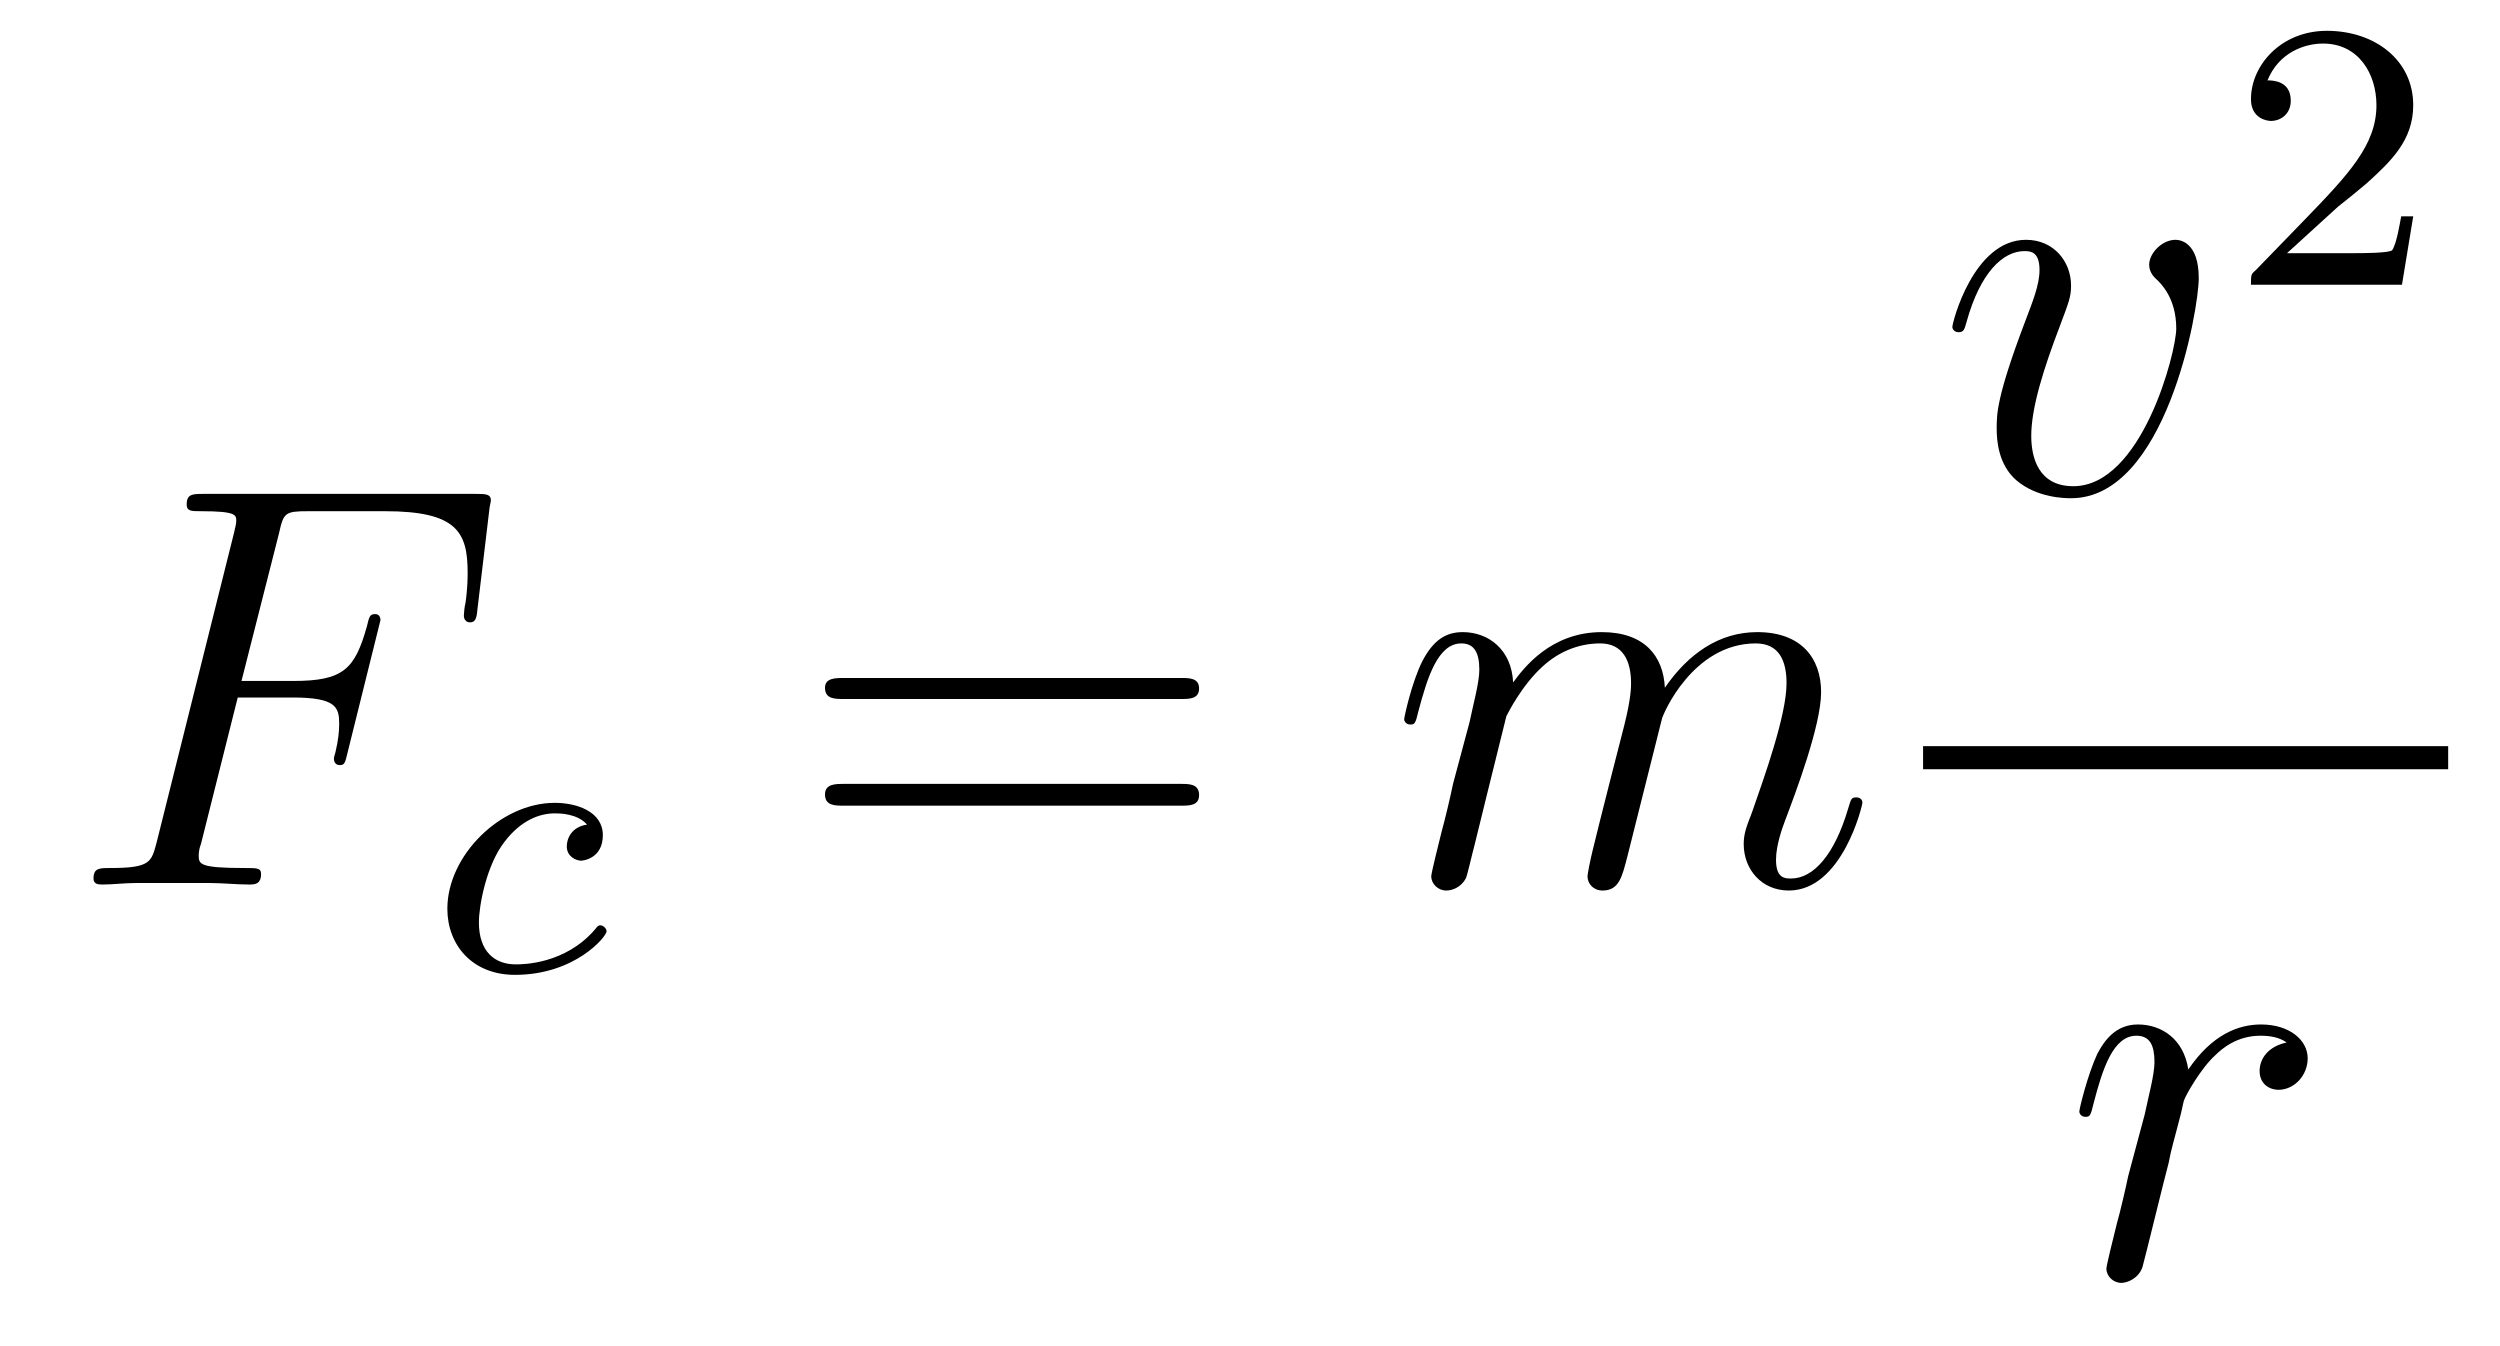 <?xml version='1.0'?>
<!-- This file was generated by dvisvgm 1.9.2 -->
<svg height='28pt' version='1.1' viewBox='0 -28 52 28' width='52pt' xmlns='http://www.w3.org/2000/svg' xmlns:xlink='http://www.w3.org/1999/xlink'>
<g id='page1'>
<g transform='matrix(1 0 0 1 -127 639)'>
<path d='M131.945 -652.492H133.086C133.992 -652.492 134.055 -652.289 134.055 -651.945C134.055 -651.789 134.039 -651.617 133.977 -651.352C133.961 -651.305 133.945 -651.242 133.945 -651.227C133.945 -651.133 133.992 -651.086 134.07 -651.086C134.164 -651.086 134.18 -651.133 134.227 -651.336L134.914 -654.102C134.914 -654.164 134.883 -654.227 134.805 -654.227C134.695 -654.227 134.68 -654.18 134.633 -653.977C134.383 -653.086 134.148 -652.836 133.102 -652.836H132.023L132.805 -655.914C132.898 -656.336 132.93 -656.367 133.414 -656.367H135.008C136.508 -656.367 136.727 -655.93 136.727 -655.086C136.727 -655.008 136.727 -654.758 136.68 -654.445C136.664 -654.398 136.648 -654.242 136.648 -654.195C136.648 -654.102 136.711 -654.055 136.773 -654.055C136.867 -654.055 136.914 -654.102 136.93 -654.32L137.18 -656.414C137.18 -656.445 137.211 -656.57 137.211 -656.586C137.211 -656.727 137.102 -656.727 136.883 -656.727H131.242C131.008 -656.727 130.883 -656.727 130.883 -656.508C130.883 -656.367 130.977 -656.367 131.18 -656.367C131.914 -656.367 131.914 -656.289 131.914 -656.164C131.914 -656.102 131.898 -656.055 131.867 -655.914L130.258 -649.477C130.148 -649.07 130.133 -648.945 129.289 -648.945C129.07 -648.945 128.945 -648.945 128.945 -648.727C128.945 -648.602 129.055 -648.602 129.133 -648.602C129.352 -648.602 129.586 -648.633 129.82 -648.633H131.367C131.633 -648.633 131.914 -648.602 132.18 -648.602C132.289 -648.602 132.43 -648.602 132.43 -648.82C132.43 -648.945 132.352 -648.945 132.102 -648.945C131.148 -648.945 131.133 -649.023 131.133 -649.211C131.133 -649.273 131.148 -649.367 131.18 -649.445L131.945 -652.492ZM135.957 -648.602' fill-rule='evenodd'/>
<path d='M139.211 -649.848C138.883 -649.801 138.789 -649.551 138.789 -649.395C138.789 -649.176 138.992 -649.098 139.086 -649.098C139.133 -649.098 139.539 -649.145 139.539 -649.629C139.539 -650.113 139.008 -650.301 138.539 -650.301C137.414 -650.301 136.305 -649.207 136.305 -648.098C136.305 -647.348 136.82 -646.723 137.711 -646.723C138.961 -646.723 139.617 -647.52 139.617 -647.629C139.617 -647.691 139.539 -647.754 139.492 -647.754S139.43 -647.738 139.383 -647.676C138.758 -646.941 137.867 -646.941 137.727 -646.941C137.289 -646.941 136.961 -647.207 136.961 -647.816C136.961 -648.16 137.117 -649.004 137.492 -649.488C137.836 -649.941 138.227 -650.082 138.539 -650.082C138.633 -650.082 139.008 -650.082 139.211 -649.848ZM139.68 -646.801' fill-rule='evenodd'/>
<path d='M151.566 -652.461C151.738 -652.461 151.941 -652.461 151.941 -652.68C151.941 -652.898 151.738 -652.898 151.566 -652.898H144.551C144.379 -652.898 144.16 -652.898 144.16 -652.695C144.16 -652.461 144.363 -652.461 144.551 -652.461H151.566ZM151.566 -650.242C151.738 -650.242 151.941 -650.242 151.941 -650.461C151.941 -650.695 151.738 -650.695 151.566 -650.695H144.551C144.379 -650.695 144.16 -650.695 144.16 -650.477C144.16 -650.242 144.363 -650.242 144.551 -650.242H151.566ZM152.637 -648.602' fill-rule='evenodd'/>
<path d='M158.332 -652.102C158.363 -652.164 158.66 -652.758 159.098 -653.148C159.41 -653.43 159.816 -653.617 160.285 -653.617C160.754 -653.617 160.926 -653.258 160.926 -652.789C160.926 -652.711 160.926 -652.477 160.785 -651.914L160.473 -650.695C160.379 -650.336 160.16 -649.445 160.129 -649.32C160.082 -649.133 160.02 -648.82 160.02 -648.773C160.02 -648.617 160.145 -648.477 160.332 -648.477C160.676 -648.477 160.738 -648.758 160.848 -649.18L161.566 -652.039C161.582 -652.133 162.207 -653.617 163.52 -653.617C164.004 -653.617 164.16 -653.258 164.16 -652.789C164.16 -652.117 163.691 -650.82 163.441 -650.102C163.332 -649.82 163.269 -649.664 163.269 -649.445C163.269 -648.914 163.644 -648.477 164.207 -648.477C165.316 -648.477 165.738 -650.242 165.738 -650.305C165.738 -650.367 165.691 -650.414 165.613 -650.414C165.504 -650.414 165.504 -650.383 165.441 -650.18C165.16 -649.227 164.723 -648.727 164.254 -648.727C164.129 -648.727 163.941 -648.727 163.941 -649.117C163.941 -649.43 164.082 -649.805 164.129 -649.93C164.348 -650.508 164.879 -651.914 164.879 -652.602C164.879 -653.32 164.457 -653.852 163.551 -653.852C162.754 -653.852 162.113 -653.398 161.629 -652.695C161.598 -653.352 161.207 -653.852 160.316 -653.852C159.254 -653.852 158.691 -653.102 158.473 -652.805C158.441 -653.492 157.957 -653.852 157.426 -653.852C157.082 -653.852 156.816 -653.695 156.582 -653.242C156.363 -652.805 156.207 -652.086 156.207 -652.039C156.207 -651.992 156.254 -651.93 156.332 -651.93C156.426 -651.93 156.441 -651.945 156.504 -652.211C156.691 -652.914 156.91 -653.617 157.395 -653.617C157.66 -653.617 157.77 -653.43 157.77 -653.07C157.77 -652.805 157.644 -652.352 157.566 -651.977L157.223 -650.695C157.176 -650.461 157.051 -649.93 156.988 -649.711C156.91 -649.398 156.77 -648.836 156.77 -648.773C156.77 -648.617 156.91 -648.477 157.082 -648.477C157.223 -648.477 157.395 -648.555 157.488 -648.727C157.52 -648.789 157.613 -649.211 157.676 -649.445L157.941 -650.523L158.332 -652.102ZM166.078 -648.602' fill-rule='evenodd'/>
<path d='M172.734 -661.215C172.734 -661.965 172.344 -662.012 172.25 -662.012C171.969 -662.012 171.703 -661.731 171.703 -661.496C171.703 -661.356 171.781 -661.262 171.828 -661.215C171.953 -661.105 172.266 -660.793 172.266 -660.168C172.266 -659.668 171.547 -656.887 170.125 -656.887C169.391 -656.887 169.25 -657.496 169.25 -657.934C169.25 -658.527 169.516 -659.355 169.844 -660.215C170.031 -660.715 170.078 -660.824 170.078 -661.059C170.078 -661.559 169.719 -662.012 169.141 -662.012C168.047 -662.012 167.609 -660.293 167.609 -660.199C167.609 -660.152 167.656 -660.09 167.734 -660.09C167.844 -660.09 167.859 -660.137 167.906 -660.309C168.188 -661.324 168.656 -661.777 169.109 -661.777C169.219 -661.777 169.422 -661.777 169.422 -661.387C169.422 -661.074 169.281 -660.73 169.109 -660.277C168.531 -658.746 168.531 -658.387 168.531 -658.09C168.531 -657.84 168.563 -657.34 168.938 -657.012C169.375 -656.637 169.969 -656.637 170.078 -656.637C172.047 -656.637 172.734 -660.543 172.734 -661.215ZM172.918 -656.762' fill-rule='evenodd'/>
<path d='M175.633 -662.703C175.773 -662.812 176.102 -663.078 176.227 -663.187C176.727 -663.641 177.195 -664.078 177.195 -664.812C177.195 -665.75 176.398 -666.359 175.398 -666.359C174.445 -666.359 173.82 -665.641 173.82 -664.938C173.82 -664.547 174.133 -664.484 174.242 -664.484C174.414 -664.484 174.648 -664.609 174.648 -664.906C174.648 -665.328 174.258 -665.328 174.164 -665.328C174.398 -665.906 174.93 -666.094 175.32 -666.094C176.055 -666.094 176.43 -665.469 176.43 -664.812C176.43 -663.984 175.852 -663.375 174.914 -662.406L173.914 -661.375C173.82 -661.297 173.82 -661.281 173.82 -661.078H176.961L177.195 -662.5H176.945C176.914 -662.344 176.852 -661.938 176.758 -661.797C176.711 -661.734 176.102 -661.734 175.977 -661.734H174.57L175.633 -662.703ZM177.598 -661.078' fill-rule='evenodd'/>
<path d='M167 -651H177.922V-651.48H167'/>
<path d='M174.563 -645.316C174.188 -645.238 174 -644.988 174 -644.723C174 -644.441 174.219 -644.332 174.391 -644.332C174.719 -644.332 175 -644.629 175 -644.988C175 -645.363 174.625 -645.691 174.031 -645.691C173.562 -645.691 173.016 -645.488 172.516 -644.754C172.422 -645.395 171.953 -645.691 171.469 -645.691C171 -645.691 170.766 -645.348 170.625 -645.082C170.422 -644.645 170.25 -643.941 170.25 -643.879C170.25 -643.832 170.297 -643.77 170.375 -643.77C170.469 -643.77 170.484 -643.785 170.547 -644.051C170.734 -644.769 170.953 -645.457 171.438 -645.457C171.719 -645.457 171.813 -645.254 171.813 -644.91C171.813 -644.645 171.687 -644.191 171.609 -643.816L171.266 -642.535C171.219 -642.301 171.094 -641.769 171.031 -641.551C170.953 -641.238 170.813 -640.676 170.813 -640.613C170.813 -640.457 170.953 -640.316 171.125 -640.316C171.25 -640.316 171.484 -640.41 171.563 -640.644C171.594 -640.738 172.031 -642.535 172.109 -642.816C172.156 -643.082 172.234 -643.332 172.297 -643.582C172.344 -643.754 172.391 -643.941 172.422 -644.098C172.453 -644.207 172.781 -644.785 173.078 -645.051C173.219 -645.191 173.531 -645.457 174.016 -645.457C174.219 -645.457 174.406 -645.426 174.563 -645.316ZM175.199 -640.441' fill-rule='evenodd'/>
</g>
</g>
</svg>
